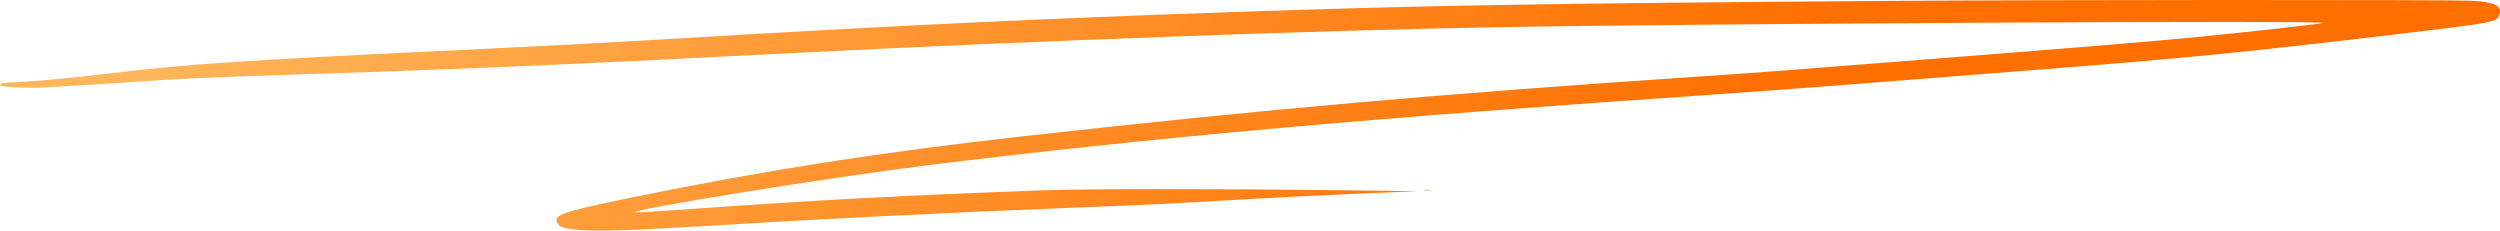 <svg width="347" height="32" viewBox="0 0 347 32" fill="none" xmlns="http://www.w3.org/2000/svg">
<path fill-rule="evenodd" clip-rule="evenodd" d="M261.61 0.128C212.825 0.492 198.876 0.729 171.808 1.652C143.757 2.61 123.682 3.569 91.83 5.475C84.446 5.917 76.54 6.337 67.271 6.778C33.222 8.399 26.597 8.831 15.59 10.147C10.136 10.799 5.42 11.25 2.776 11.373C0.426 11.482 0 11.551 0 11.821C0 12.06 3.759 12.269 5.815 12.144C6.552 12.1 8.548 11.991 10.251 11.903C11.954 11.814 15.702 11.576 18.58 11.375C25.356 10.899 28.61 10.749 40.256 10.376C59.834 9.747 74.624 9.144 92.791 8.232C99.486 7.896 108.376 7.449 112.546 7.24C144.17 5.652 182.8 4.236 206.405 3.799C235.05 3.269 323.976 2.801 322.474 3.188C321.879 3.341 311.703 4.481 305.603 5.078C299.999 5.627 290.638 6.418 279.121 7.316C273.66 7.742 266.164 8.332 262.464 8.627C248.564 9.734 243.986 10.077 236.089 10.605C199.709 13.039 175.678 15.159 142.23 18.887C122.349 21.103 106.053 23.647 87.868 27.373C77.529 29.492 76.521 29.868 77.539 31.232C78.201 32.12 83.418 32.235 93.94 31.594C113.169 30.422 131.239 29.514 148.744 28.838C159.724 28.415 161.178 28.344 172.342 27.686C176.512 27.44 183.719 27.081 188.359 26.888L196.794 26.538L185.583 26.399C168.593 26.189 150.368 26.202 144.366 26.428C124.495 27.175 113.686 27.751 96.032 29C91.824 29.298 88.274 29.517 88.143 29.485C86.879 29.183 115.177 24.614 128.676 22.942C159.15 19.165 190.532 16.347 238.759 13.057C243.163 12.756 252.005 12.099 258.406 11.596C264.808 11.093 274.898 10.301 280.83 9.836C303.66 8.046 310.463 7.379 332.404 4.78C346.457 3.116 346.532 3.102 346.915 2.007C347.337 0.804 346.211 0.258 342.985 0.102C339.921 -0.047 282.555 -0.028 261.61 0.128ZM197.705 26.416C197.97 26.453 198.355 26.451 198.559 26.413C198.763 26.375 198.546 26.345 198.076 26.346C197.606 26.348 197.439 26.379 197.705 26.416Z" fill="url(#paint0_linear_112_10279)"/>
<defs>
<linearGradient id="paint0_linear_112_10279" x1="25.858" y1="1.10781e-05" x2="153.378" y2="114.906" gradientUnits="userSpaceOnUse">
<stop stop-color="#FFB65B"/>
<stop offset="1" stop-color="#FE6F00"/>
</linearGradient>
</defs>
</svg>
